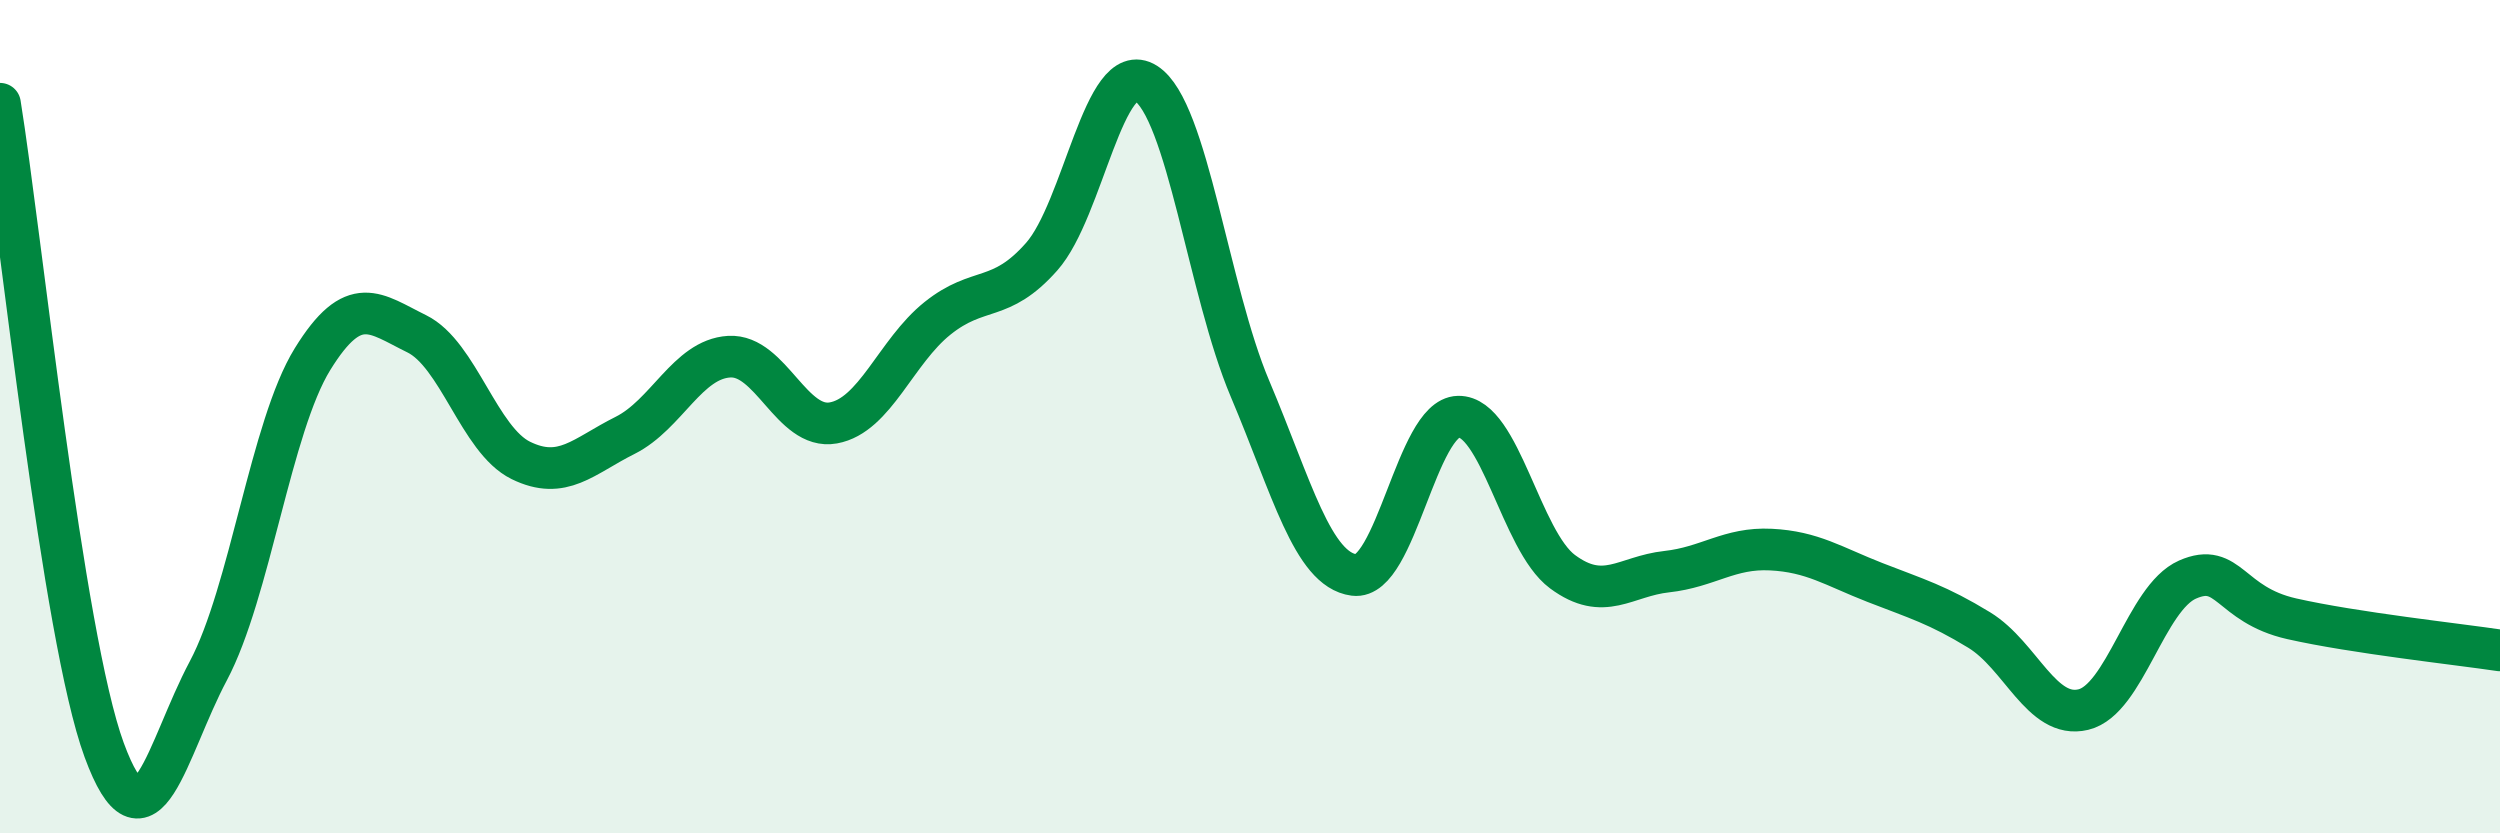 
    <svg width="60" height="20" viewBox="0 0 60 20" xmlns="http://www.w3.org/2000/svg">
      <path
        d="M 0,2.49 C 0.5,5.59 1.5,15.28 2.5,18 C 3.5,20.72 4,17.98 5,16.1 C 6,14.22 6.5,10.24 7.5,8.62 C 8.5,7 9,7.52 10,8.01 C 11,8.5 11.5,10.56 12.5,11.05 C 13.5,11.54 14,10.95 15,10.45 C 16,9.95 16.5,8.62 17.5,8.56 C 18.5,8.5 19,10.33 20,10.15 C 21,9.97 21.5,8.44 22.5,7.64 C 23.5,6.84 24,7.29 25,6.16 C 26,5.03 26.5,1.37 27.5,2 C 28.5,2.63 29,6.97 30,9.33 C 31,11.69 31.5,13.67 32.5,13.8 C 33.5,13.93 34,10.02 35,10 C 36,9.98 36.5,12.98 37.5,13.72 C 38.5,14.46 39,13.83 40,13.72 C 41,13.61 41.5,13.14 42.5,13.19 C 43.5,13.24 44,13.59 45,13.98 C 46,14.37 46.5,14.51 47.5,15.12 C 48.5,15.73 49,17.27 50,17.03 C 51,16.79 51.5,14.35 52.5,13.91 C 53.5,13.47 53.5,14.51 55,14.85 C 56.5,15.19 59,15.46 60,15.61L60 20L0 20Z"
        fill="#008740"
        opacity="0.1"
        stroke-linecap="round"
        stroke-linejoin="round"
      />
      <path
        d="M 0,2.49 C 0.5,5.59 1.5,15.28 2.5,18 C 3.5,20.72 4,17.98 5,16.1 C 6,14.22 6.5,10.24 7.5,8.62 C 8.5,7 9,7.52 10,8.01 C 11,8.5 11.5,10.56 12.5,11.05 C 13.5,11.54 14,10.95 15,10.45 C 16,9.95 16.5,8.62 17.5,8.56 C 18.5,8.5 19,10.33 20,10.15 C 21,9.97 21.5,8.44 22.5,7.64 C 23.5,6.84 24,7.29 25,6.16 C 26,5.03 26.5,1.37 27.5,2 C 28.5,2.63 29,6.97 30,9.33 C 31,11.69 31.5,13.67 32.5,13.8 C 33.5,13.93 34,10.02 35,10 C 36,9.98 36.5,12.98 37.5,13.72 C 38.5,14.46 39,13.83 40,13.72 C 41,13.61 41.5,13.14 42.5,13.19 C 43.5,13.24 44,13.59 45,13.98 C 46,14.37 46.5,14.51 47.5,15.12 C 48.5,15.73 49,17.27 50,17.03 C 51,16.79 51.5,14.35 52.5,13.91 C 53.5,13.47 53.5,14.51 55,14.85 C 56.5,15.19 59,15.46 60,15.61"
        stroke="#008740"
        stroke-width="1"
        fill="none"
        stroke-linecap="round"
        stroke-linejoin="round"
      />
    </svg>
  